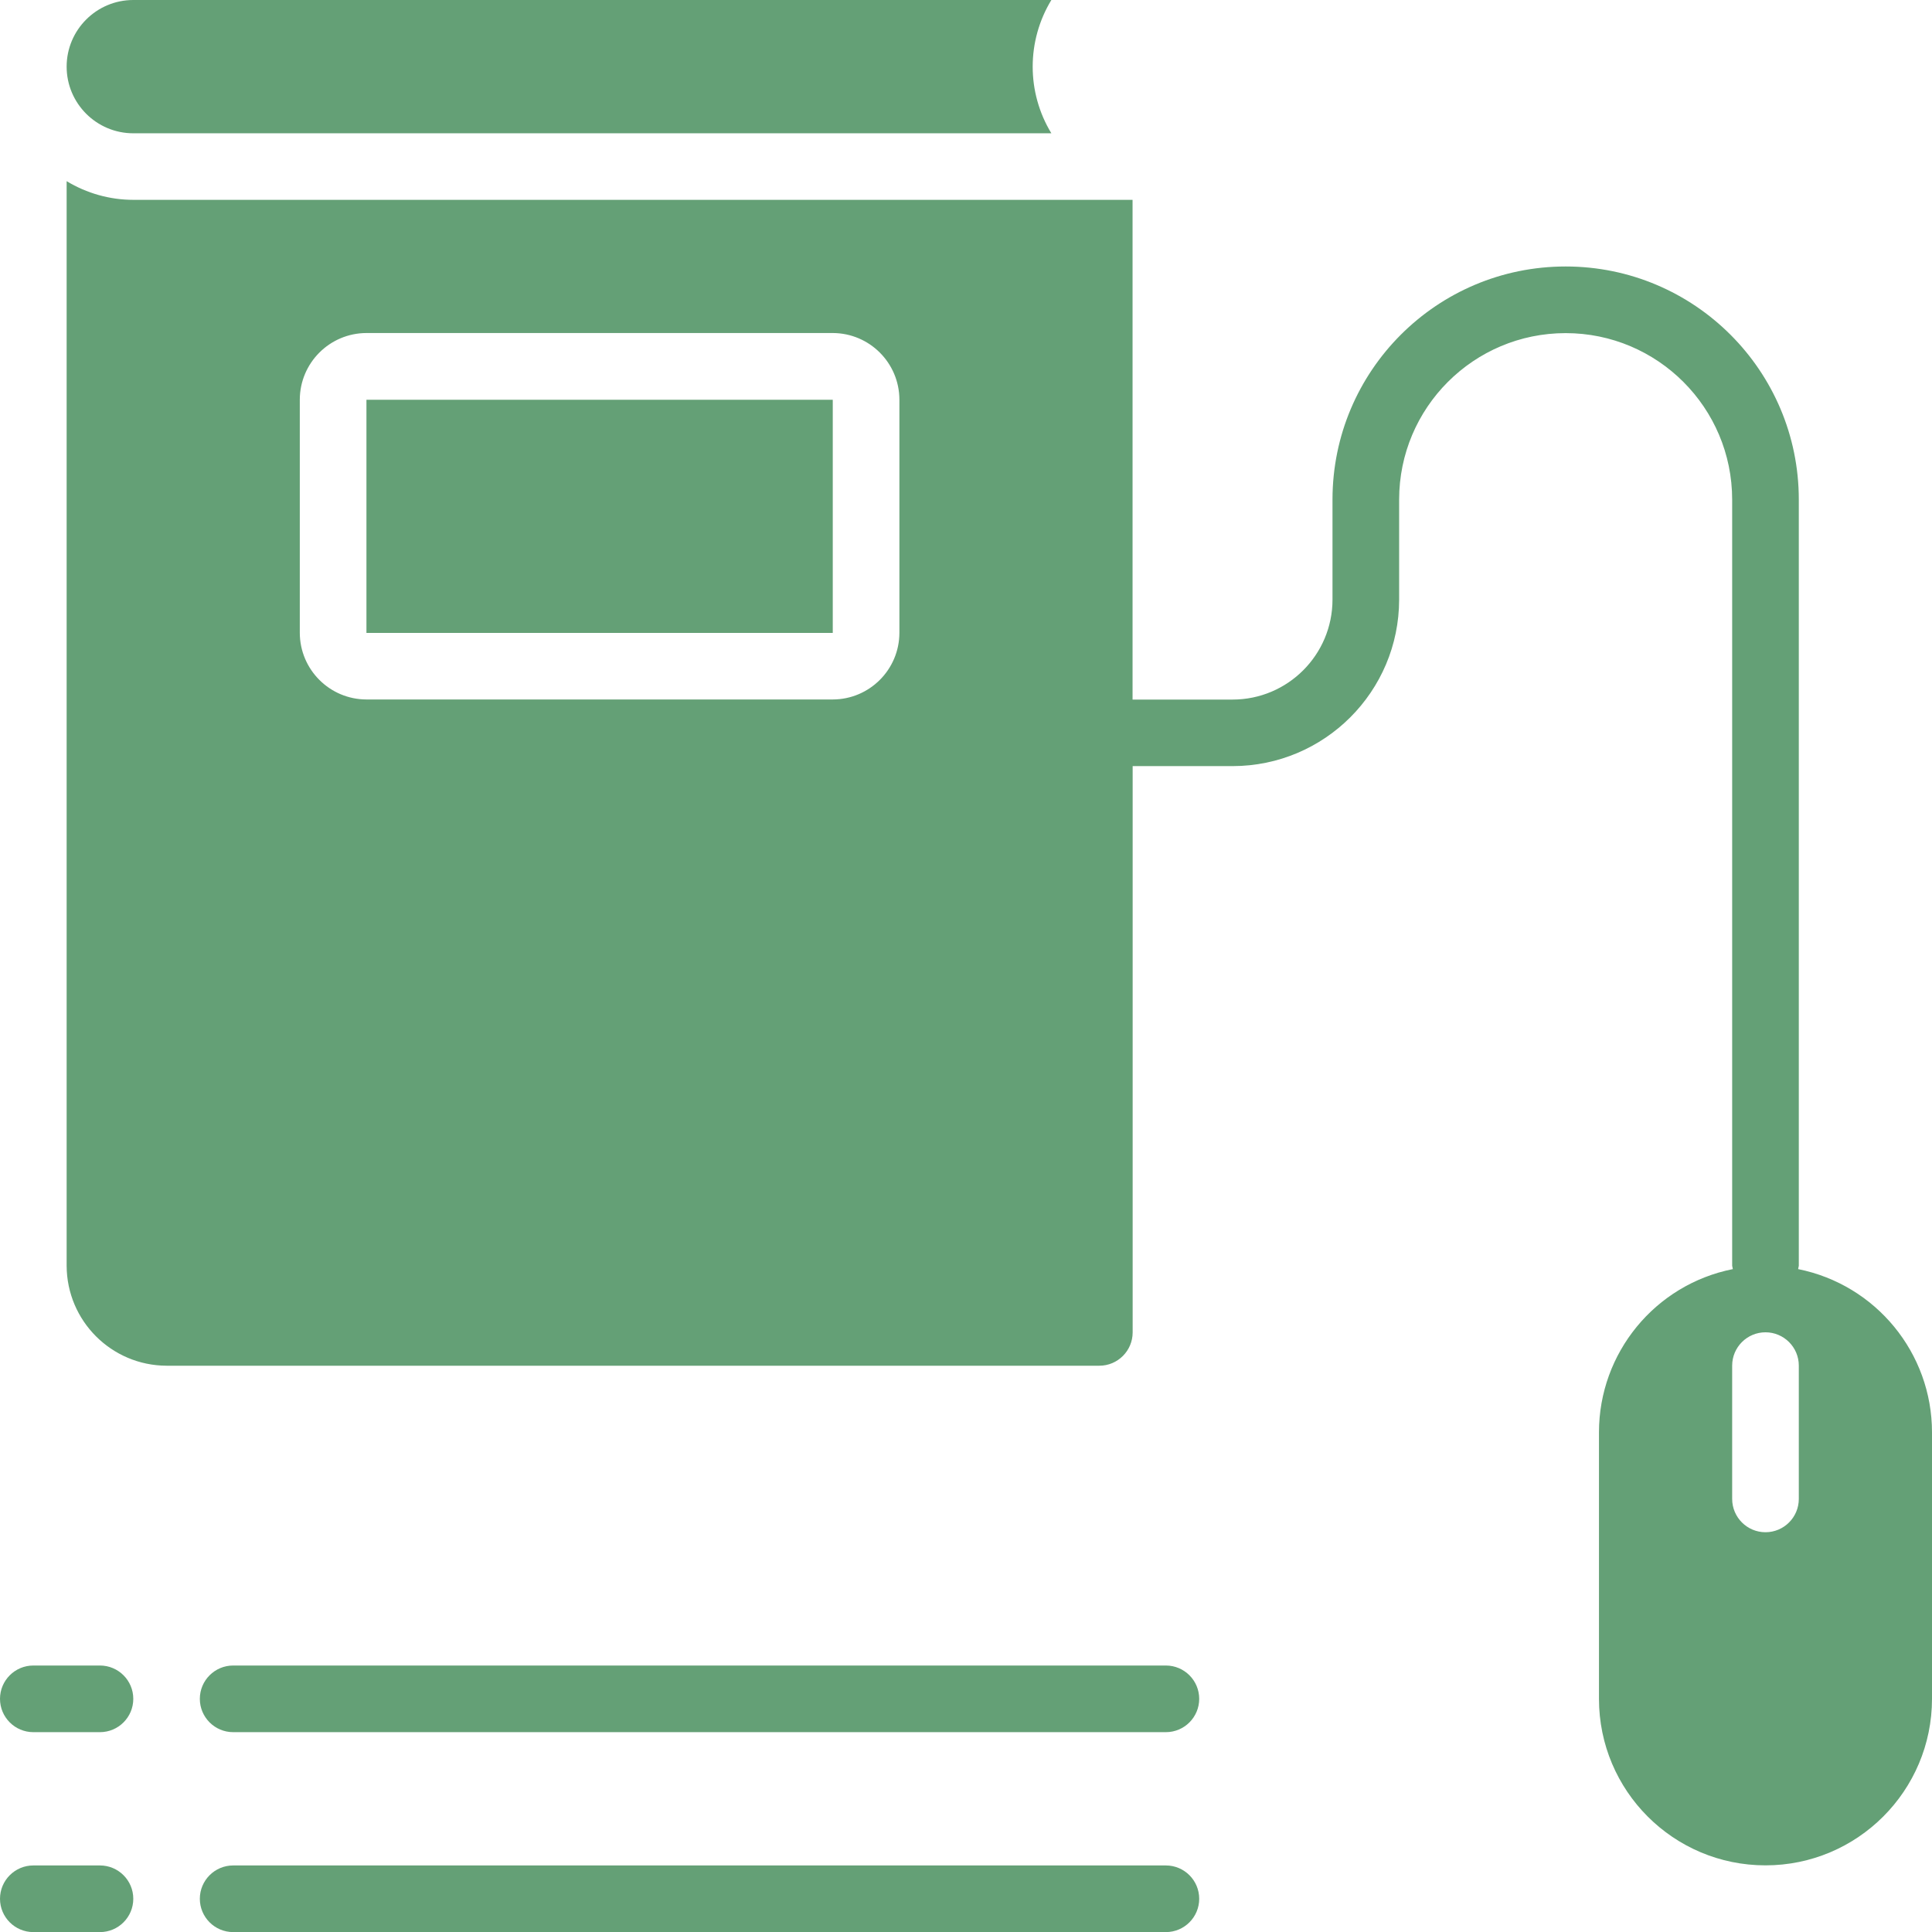 <svg xmlns="http://www.w3.org/2000/svg" id="Layer_2" data-name="Layer 2" viewBox="0 0 201.77 201.77"><defs><style>      .cls-1 {        fill: #64a076;        stroke-width: 0px;      }    </style></defs><g id="Layer_1-2" data-name="Layer 1"><g id="Mouse-E_Book-Book-Click-Online_learning" data-name="Mouse-E Book-Book-Click-Online learning"><path class="cls-1" d="m38.27,41.75h48.7v24.35h-48.7v-24.35Z"></path><path class="cls-1" d="m13.92,13.92h95.88c-2.6-4.27-2.6-9.64,0-13.92H13.92c-3.84,0-6.96,3.12-6.96,6.96s3.12,6.96,6.96,6.96h0Z"></path><path class="cls-1" d="m187.79,132.54c.03-.11.05-.23.07-.35V52.18c0-13.45-10.9-24.35-24.35-24.35s-24.35,10.9-24.35,24.35v10.44c0,5.76-4.67,10.44-10.44,10.44h-10.44V20.87H13.92c-2.45,0-4.86-.68-6.96-1.95v113.27c.02,5.76,4.68,10.42,10.44,10.44h97.41c1.92,0,3.48-1.56,3.48-3.48v-59.14h10.44c9.6-.01,17.38-7.79,17.39-17.39v-10.44c0-9.61,7.79-17.39,17.39-17.39s17.39,7.79,17.39,17.39v80.01c.02.12.04.23.07.35-8.13,1.62-13.98,8.76-13.98,17.05v27.83c0,9.61,7.79,17.39,17.39,17.39s17.39-7.79,17.39-17.39v-27.83c0-8.29-5.86-15.42-13.98-17.05Zm-93.86-66.45c-.01,3.84-3.12,6.95-6.96,6.96h-48.7c-3.84-.01-6.95-3.12-6.96-6.96v-24.35c.01-3.84,3.12-6.95,6.96-6.96h48.7c3.84.01,6.95,3.12,6.96,6.96v24.35Zm93.93,90.45c0,1.92-1.56,3.48-3.48,3.48s-3.48-1.56-3.48-3.48v-13.92c0-1.92,1.56-3.48,3.48-3.48s3.48,1.56,3.48,3.48v13.92Z"></path><path class="cls-1" d="m10.44,173.94H3.48c-1.92,0-3.48,1.56-3.48,3.48s1.56,3.48,3.48,3.48h6.96c1.92,0,3.48-1.56,3.48-3.48s-1.56-3.48-3.48-3.48Z"></path><path class="cls-1" d="m121.76,173.94H24.35c-1.92,0-3.48,1.56-3.48,3.48s1.56,3.48,3.48,3.48h97.41c1.92,0,3.48-1.56,3.48-3.48s-1.56-3.48-3.48-3.48Z"></path><path class="cls-1" d="m10.44,194.82H3.48c-1.92,0-3.48,1.56-3.48,3.48s1.56,3.48,3.48,3.48h6.96c1.92,0,3.48-1.56,3.48-3.48s-1.56-3.48-3.48-3.48Z"></path><path class="cls-1" d="m121.76,194.82H24.35c-1.92,0-3.48,1.56-3.48,3.48s1.56,3.48,3.48,3.48h97.41c1.92,0,3.48-1.56,3.48-3.48s-1.56-3.48-3.48-3.48Z"></path></g></g></svg>